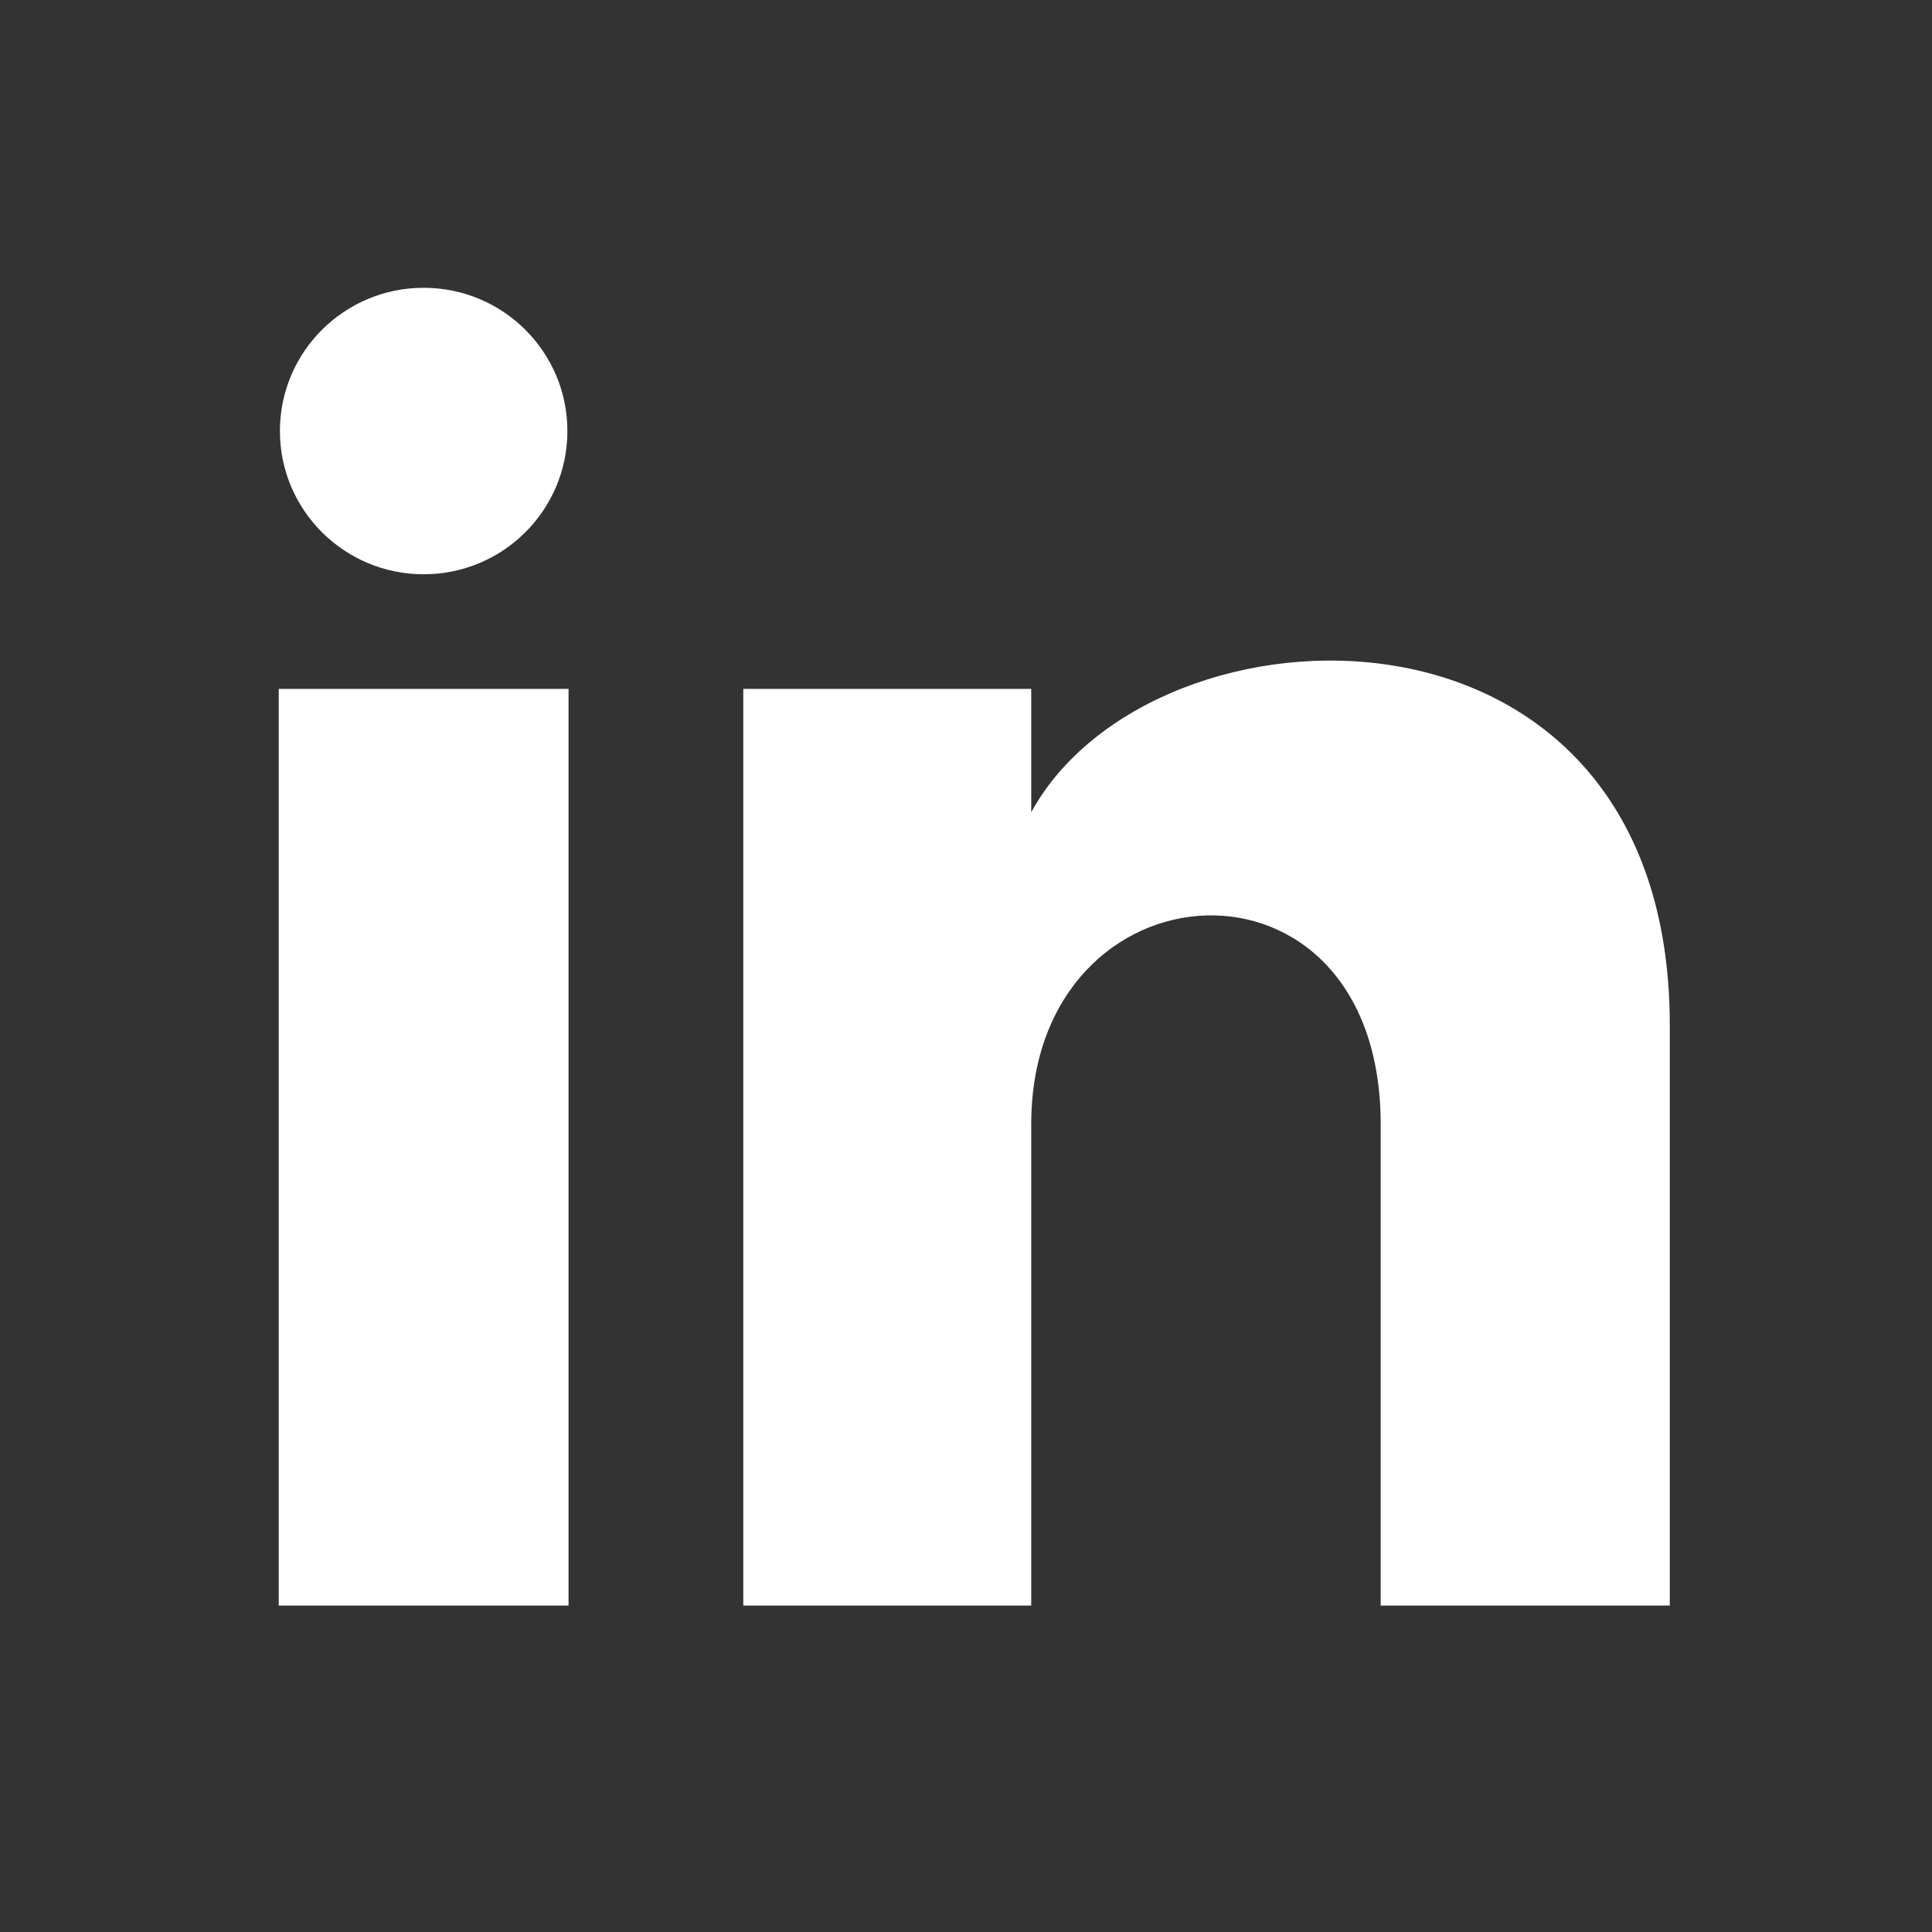 <?xml version="1.0" encoding="UTF-8" standalone="no"?>
<svg xmlns="http://www.w3.org/2000/svg" xmlns:inkscape="http://www.inkscape.org/namespaces/inkscape" xmlns:sodipodi="http://sodipodi.sourceforge.net/DTD/sodipodi-0.dtd" xmlns:svg="http://www.w3.org/2000/svg" height="960" id="svg3285" inkscape:version="1.2 (dc2aeda, 2022-05-15)" sodipodi:docname="linkedin.svg" version="1.1" viewBox="0 0 25 25" width="960">
  <rect x="0" y="0" width="25" height="25" fill="#333333" stroke="none"/>
  <defs id="defs3289"/>
  <sodipodi:namedview bordercolor="#000000" borderopacity="0.25" id="namedview3287" inkscape:current-layer="svg3285" inkscape:cx="12.5" inkscape:cy="12.528506" inkscape:deskcolor="#d1d1d1" inkscape:pagecheckerboard="0" inkscape:pageopacity="0.0" inkscape:showpageshadow="2" inkscape:window-height="1027" inkscape:window-maximized="0" inkscape:window-width="1390" inkscape:window-x="0" inkscape:window-y="25" inkscape:zoom="35.08" pagecolor="#ffffff" showgrid="false"/>
  <path d="M7.342 5.577 C7.342 6.601 6.51 7.431 5.482 7.431 C4.455 7.431 3.622 6.601 3.622 5.577 C3.622 4.554 4.455 3.724 5.482 3.724 C6.51 3.724 7.342 4.554 7.342 5.577 Z M7.357 8.914 L3.607 8.914 L3.607 20.776 L7.357 20.776 L7.357 8.914 Z M13.344 8.914 L9.618 8.914 L9.618 20.776 L13.344 20.776 L13.344 14.549 C13.344 11.087 17.866 10.803 17.866 14.549 L17.866 20.776 L21.607 20.776 L21.607 13.265 C21.607 7.423 14.916 7.635 13.344 10.511 L13.344 8.914 Z" id="path3283" style="fill:#ffffff"/>
</svg>
